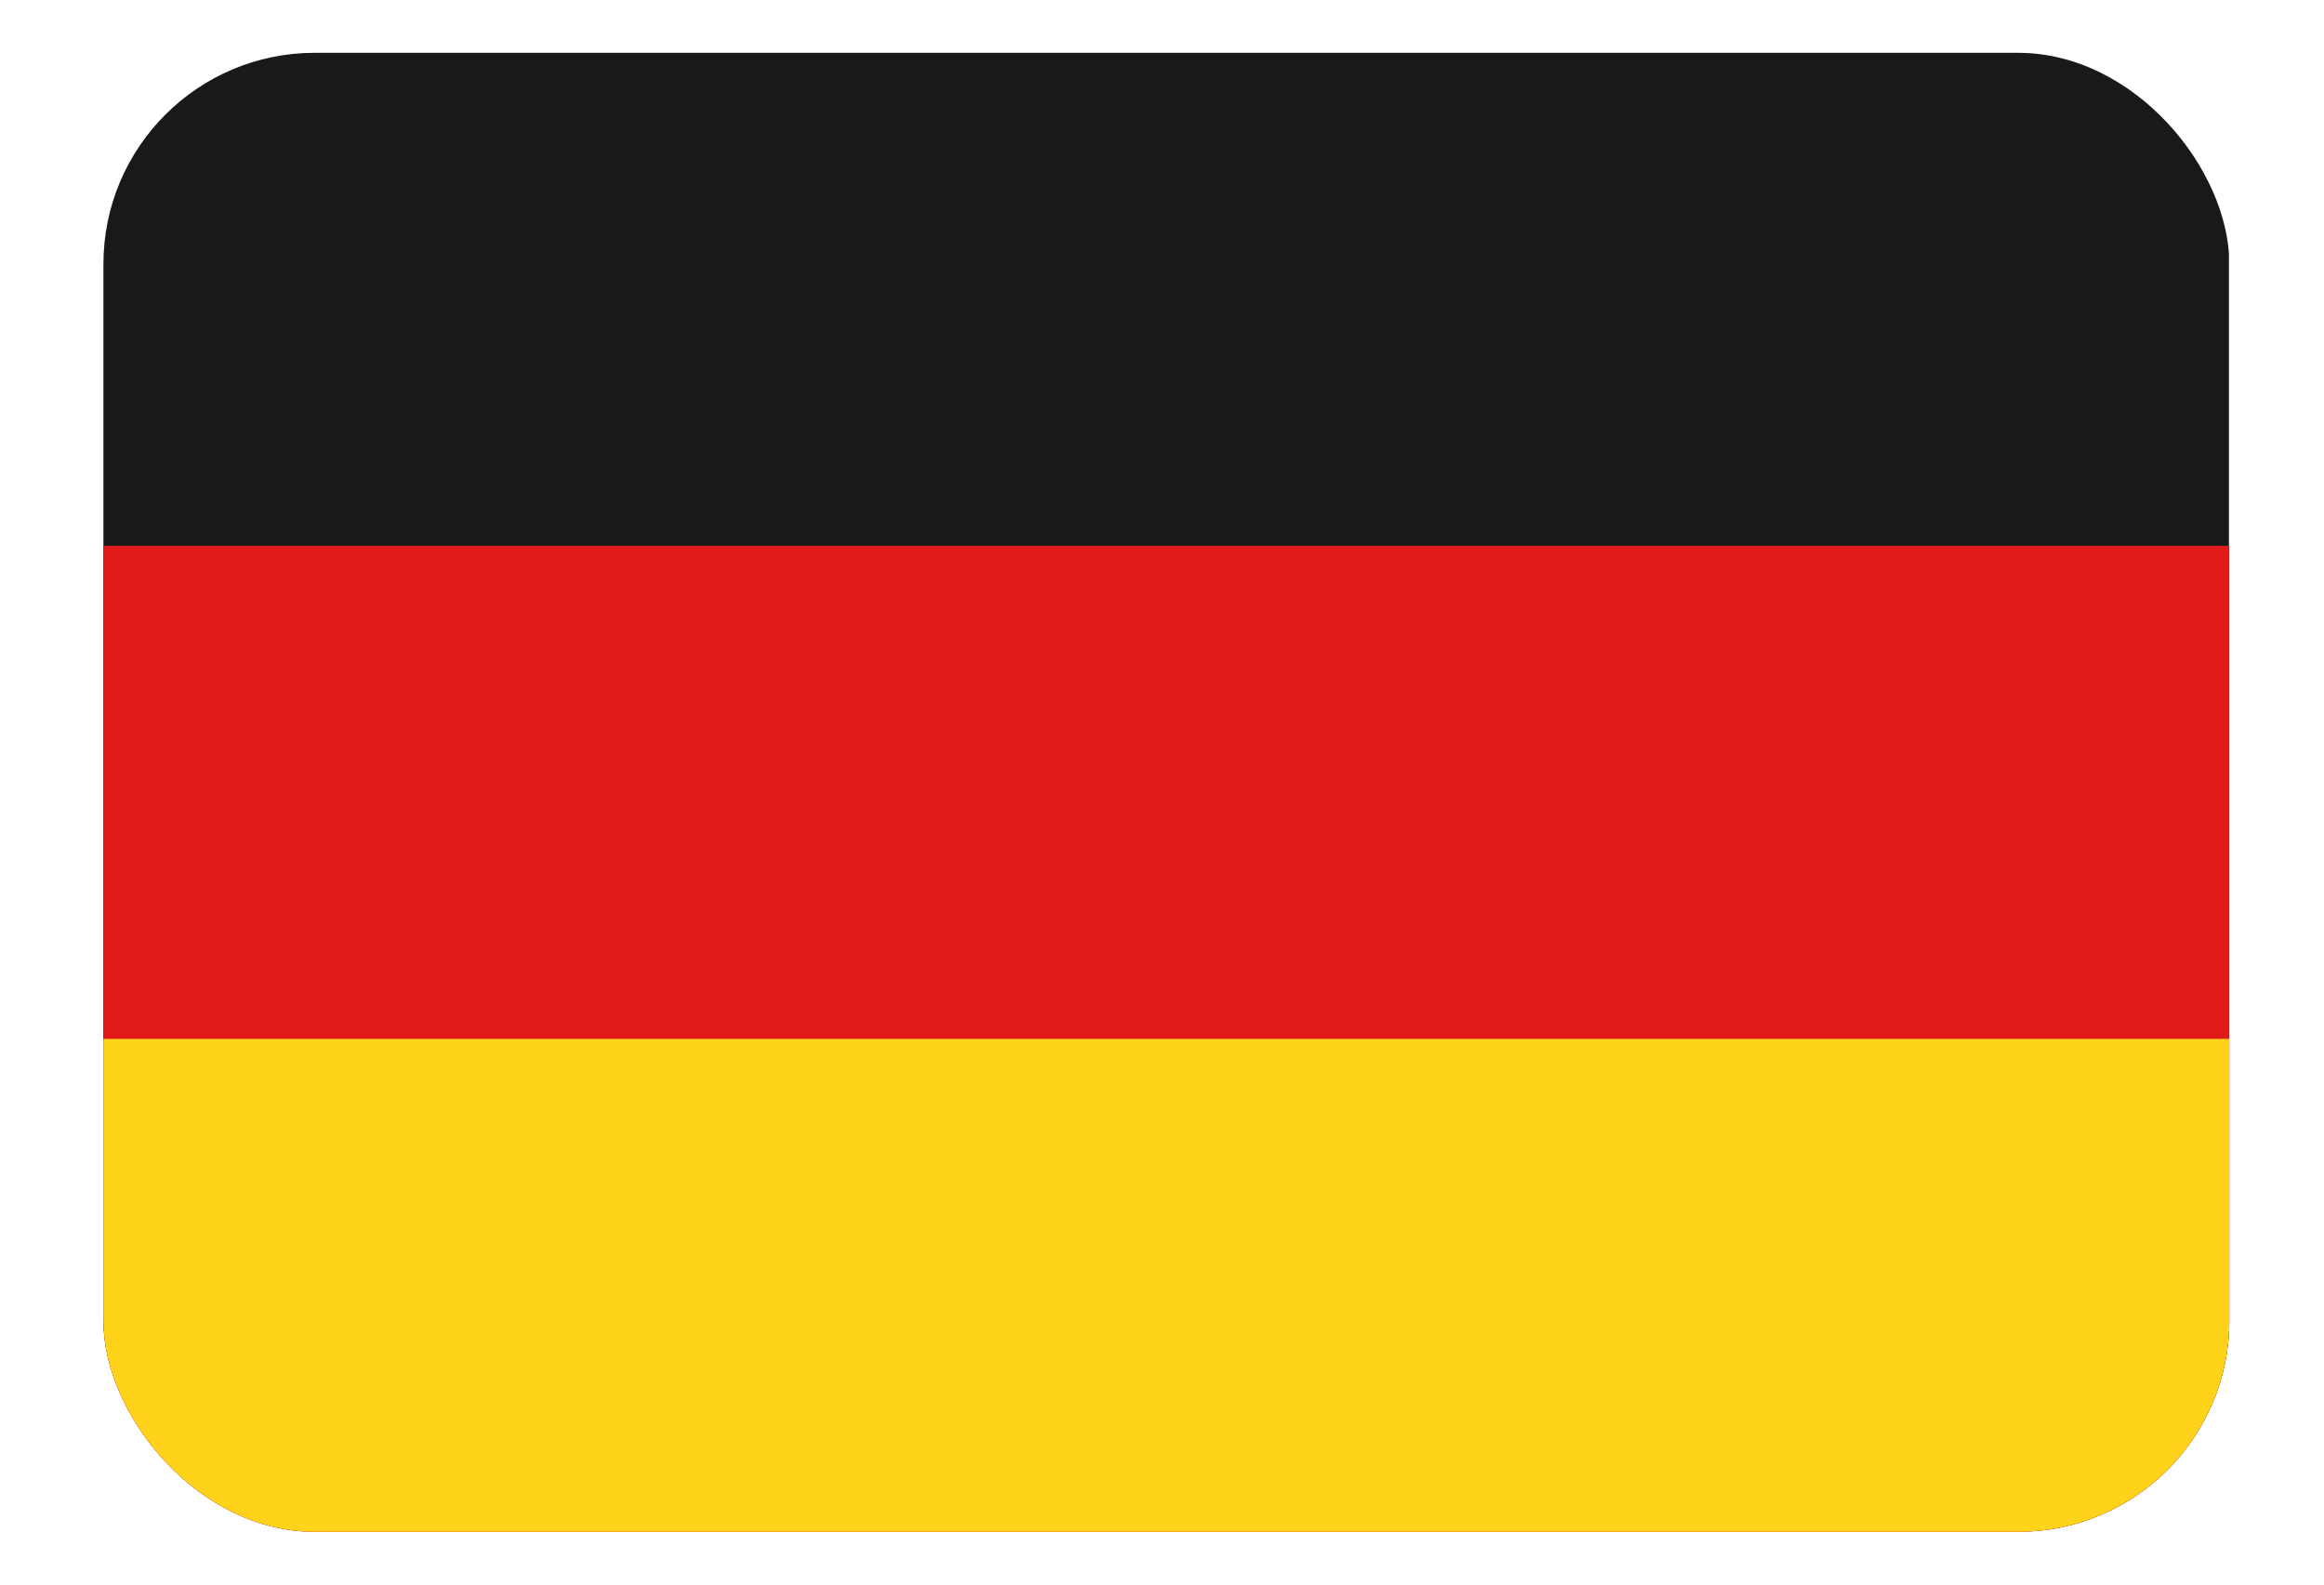 <?xml version="1.0" encoding="UTF-8"?> <svg xmlns="http://www.w3.org/2000/svg" width="22" height="15" viewBox="0 0 22 15" fill="none"><g id="germany-flag-icon" opacity="0.9"><g clip-path="url(#clip0_3942_26599)"><g id="Group"><path id="Vector" fill-rule="evenodd" clip-rule="evenodd" d="M2.083 0.5H19.995C20.604 0.5 21.1 0.996 21.1 1.605V13.392C21.1 13.997 20.604 14.493 19.999 14.496H2.08C1.474 14.5 0.979 14.001 0.979 13.395V1.605C0.979 0.996 1.474 0.5 2.083 0.5Z" fill="black"></path><path id="Vector_2" fill-rule="evenodd" clip-rule="evenodd" d="M0.979 5.167H21.104V13.395C21.104 14.004 20.608 14.5 19.999 14.5H2.083C1.474 14.5 0.979 14.004 0.979 13.395V5.167Z" fill="#DD0000"></path><path id="Vector_3" fill-rule="evenodd" clip-rule="evenodd" d="M0.979 9.834H21.104V13.396C21.104 14.001 20.608 14.496 20.003 14.5H2.083C1.791 14.499 1.51 14.383 1.303 14.175C1.096 13.969 0.979 13.688 0.979 13.396L0.979 9.834Z" fill="#FFCE00"></path></g></g></g><defs><clipPath id="clip0_3942_26599"><rect x="0.979" y="0.5" width="20.125" height="14" rx="2" fill="white"></rect></clipPath></defs></svg> 